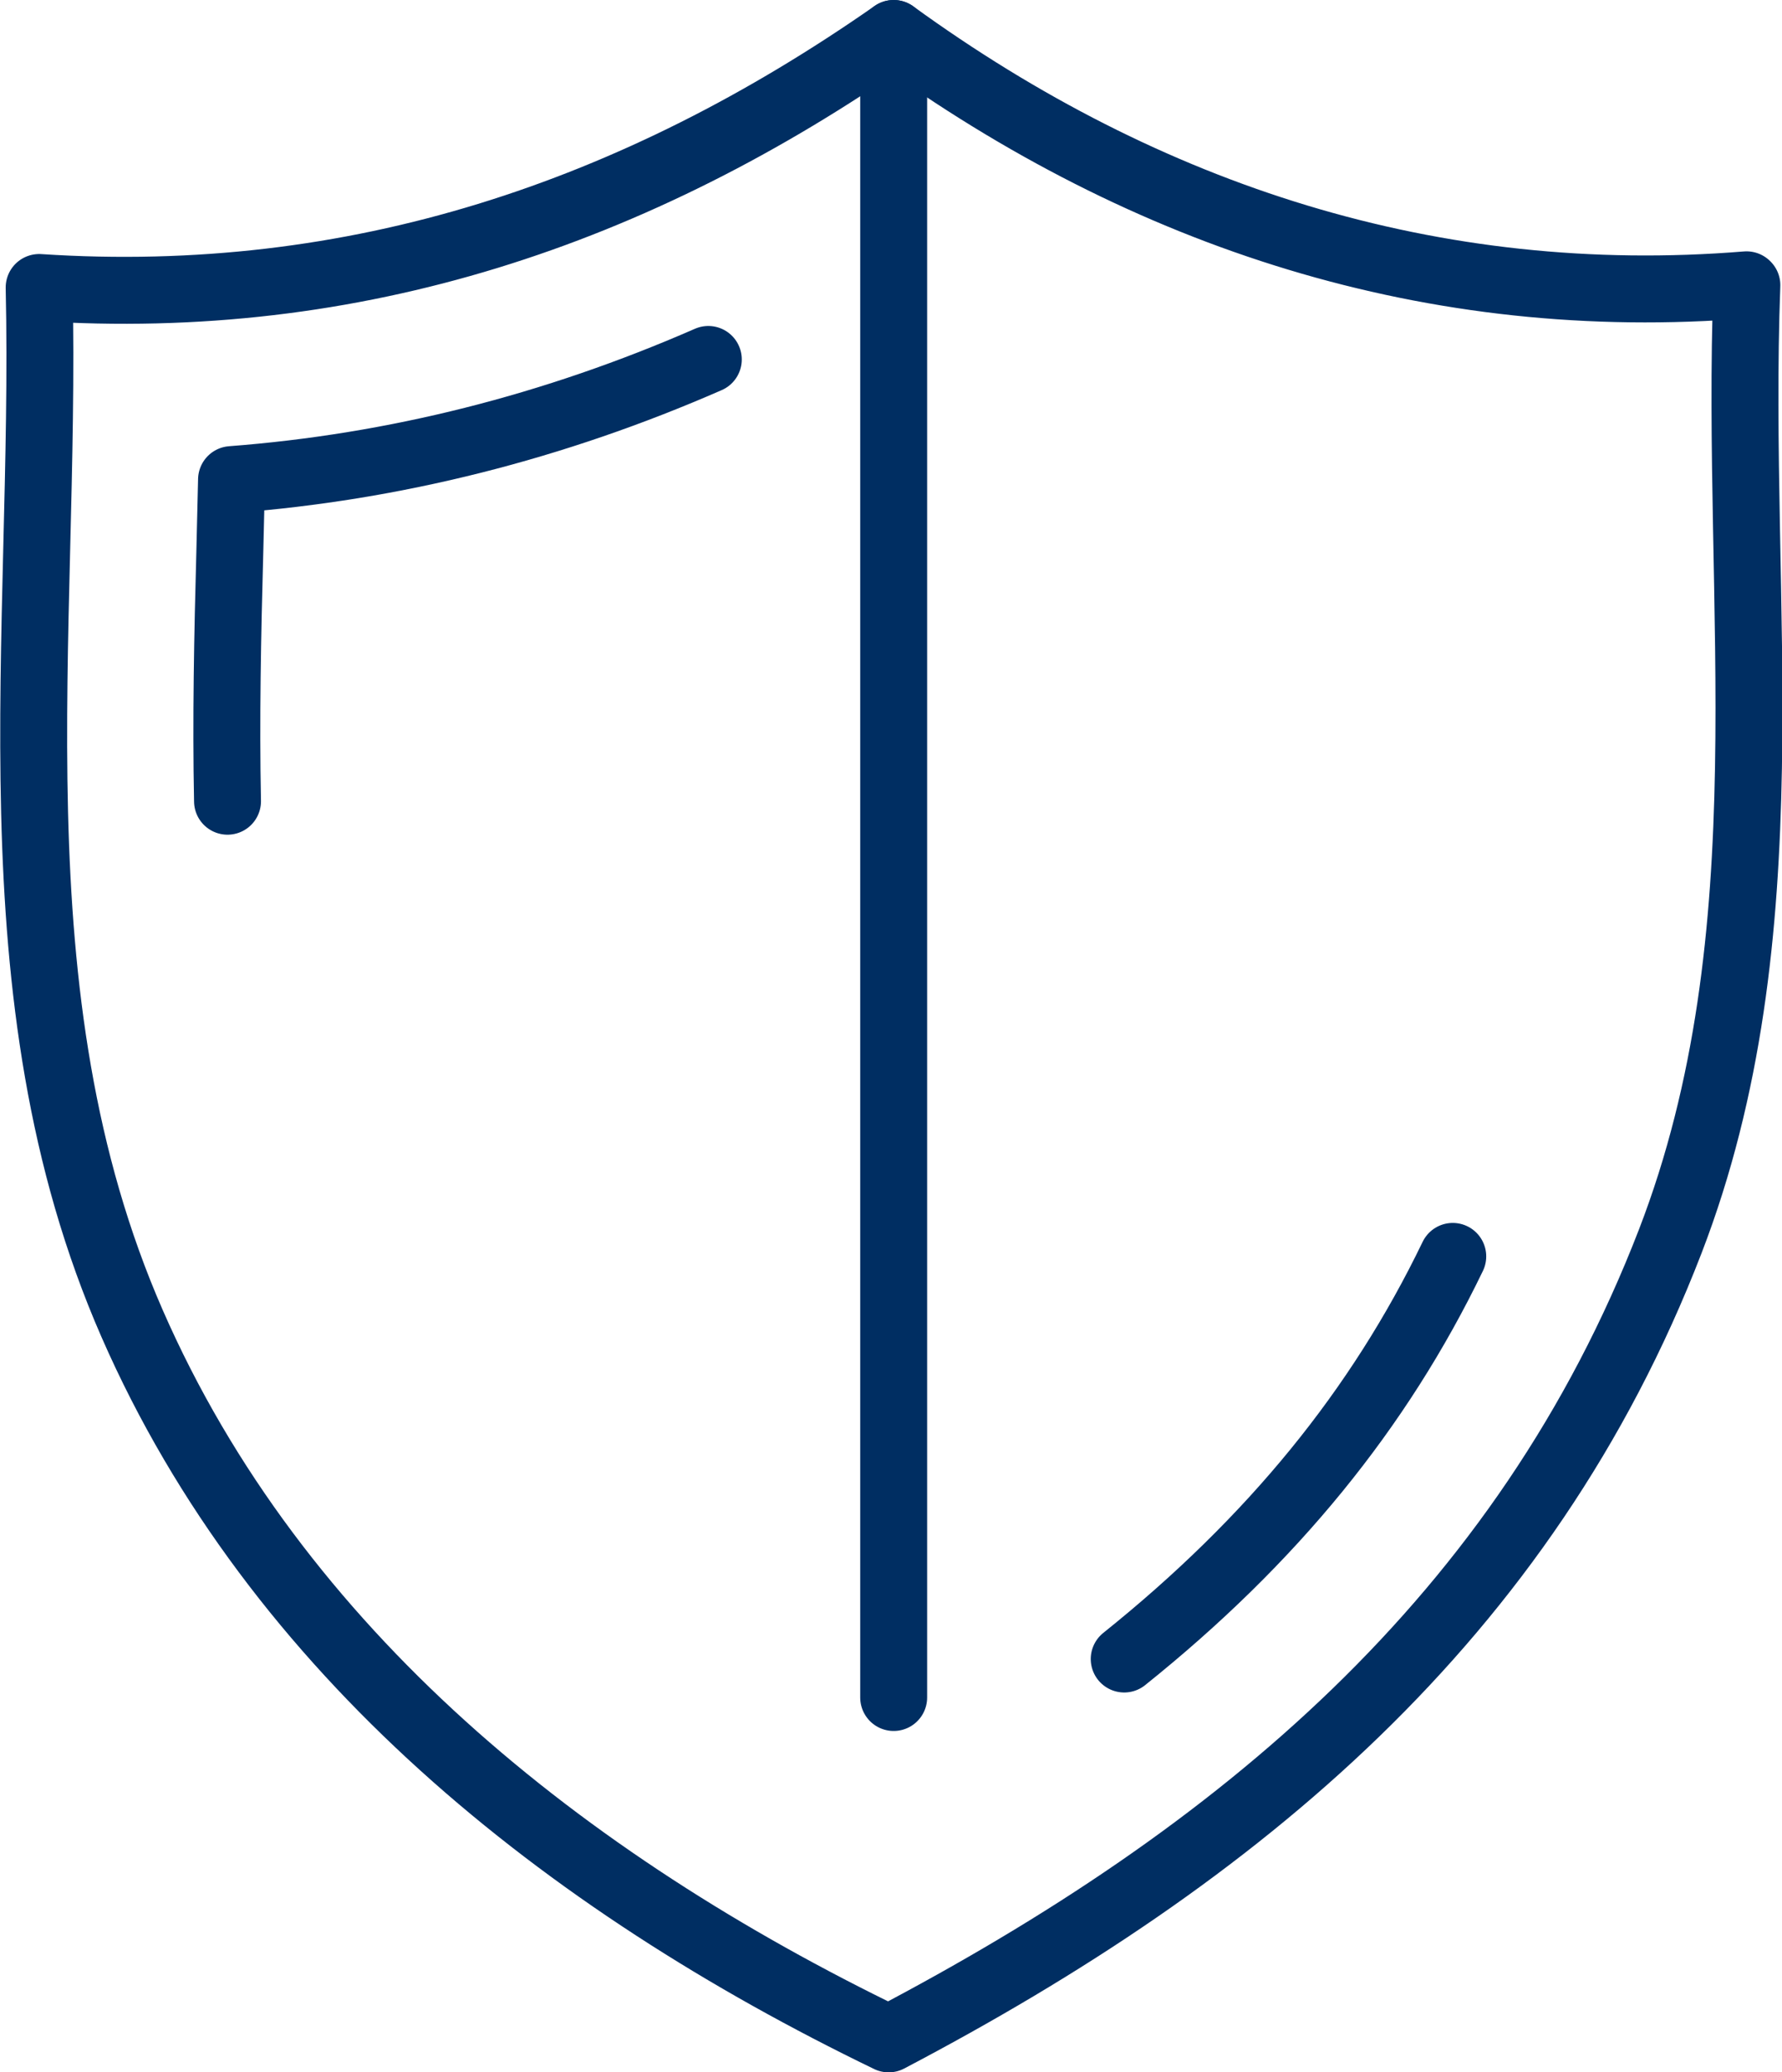 <?xml version="1.0" encoding="UTF-8"?>
<svg id="Layer_2" data-name="Layer 2" xmlns="http://www.w3.org/2000/svg" viewBox="0 0 53.26 61.91">
  <defs>
    <style>
      .cls-1 {
        fill: none;
        stroke: #002e62;
        stroke-linecap: round;
        stroke-linejoin: round;
        stroke-width: 2px;
      }
    </style>
  </defs>
  <g id="Layer_1-2" data-name="Layer 1">
    <g id="Generative_Object" data-name="Generative Object">
      <path class="cls-1" d="M52.2,8.51c-9.35.76-17.92-2.02-25.49-7.51C18.99,6.39,10.6,9.21,1.17,8.59c.23,10.38-1.52,21.14,2.78,30.96s12.93,16.69,22.61,21.37c10.44-5.48,19.01-12.57,23.36-23.83,3.54-9.18,1.93-19,2.29-28.57Z"/>
      <path class="cls-1" d="M43.42,37.54c-2.2,4.56-5.39,8.48-9.82,12.03"/>
      <line class="cls-1" x1="26.71" y1="1" x2="26.71" y2="50.72"/>
      <path class="cls-1" d="M6.8,23.94c-.05-2.44,0-4.95.07-7.5.02-.7.03-1.4.05-2.11,4.87-.37,9.63-1.57,14.25-3.59"/>
    </g>
  </g>
</svg>